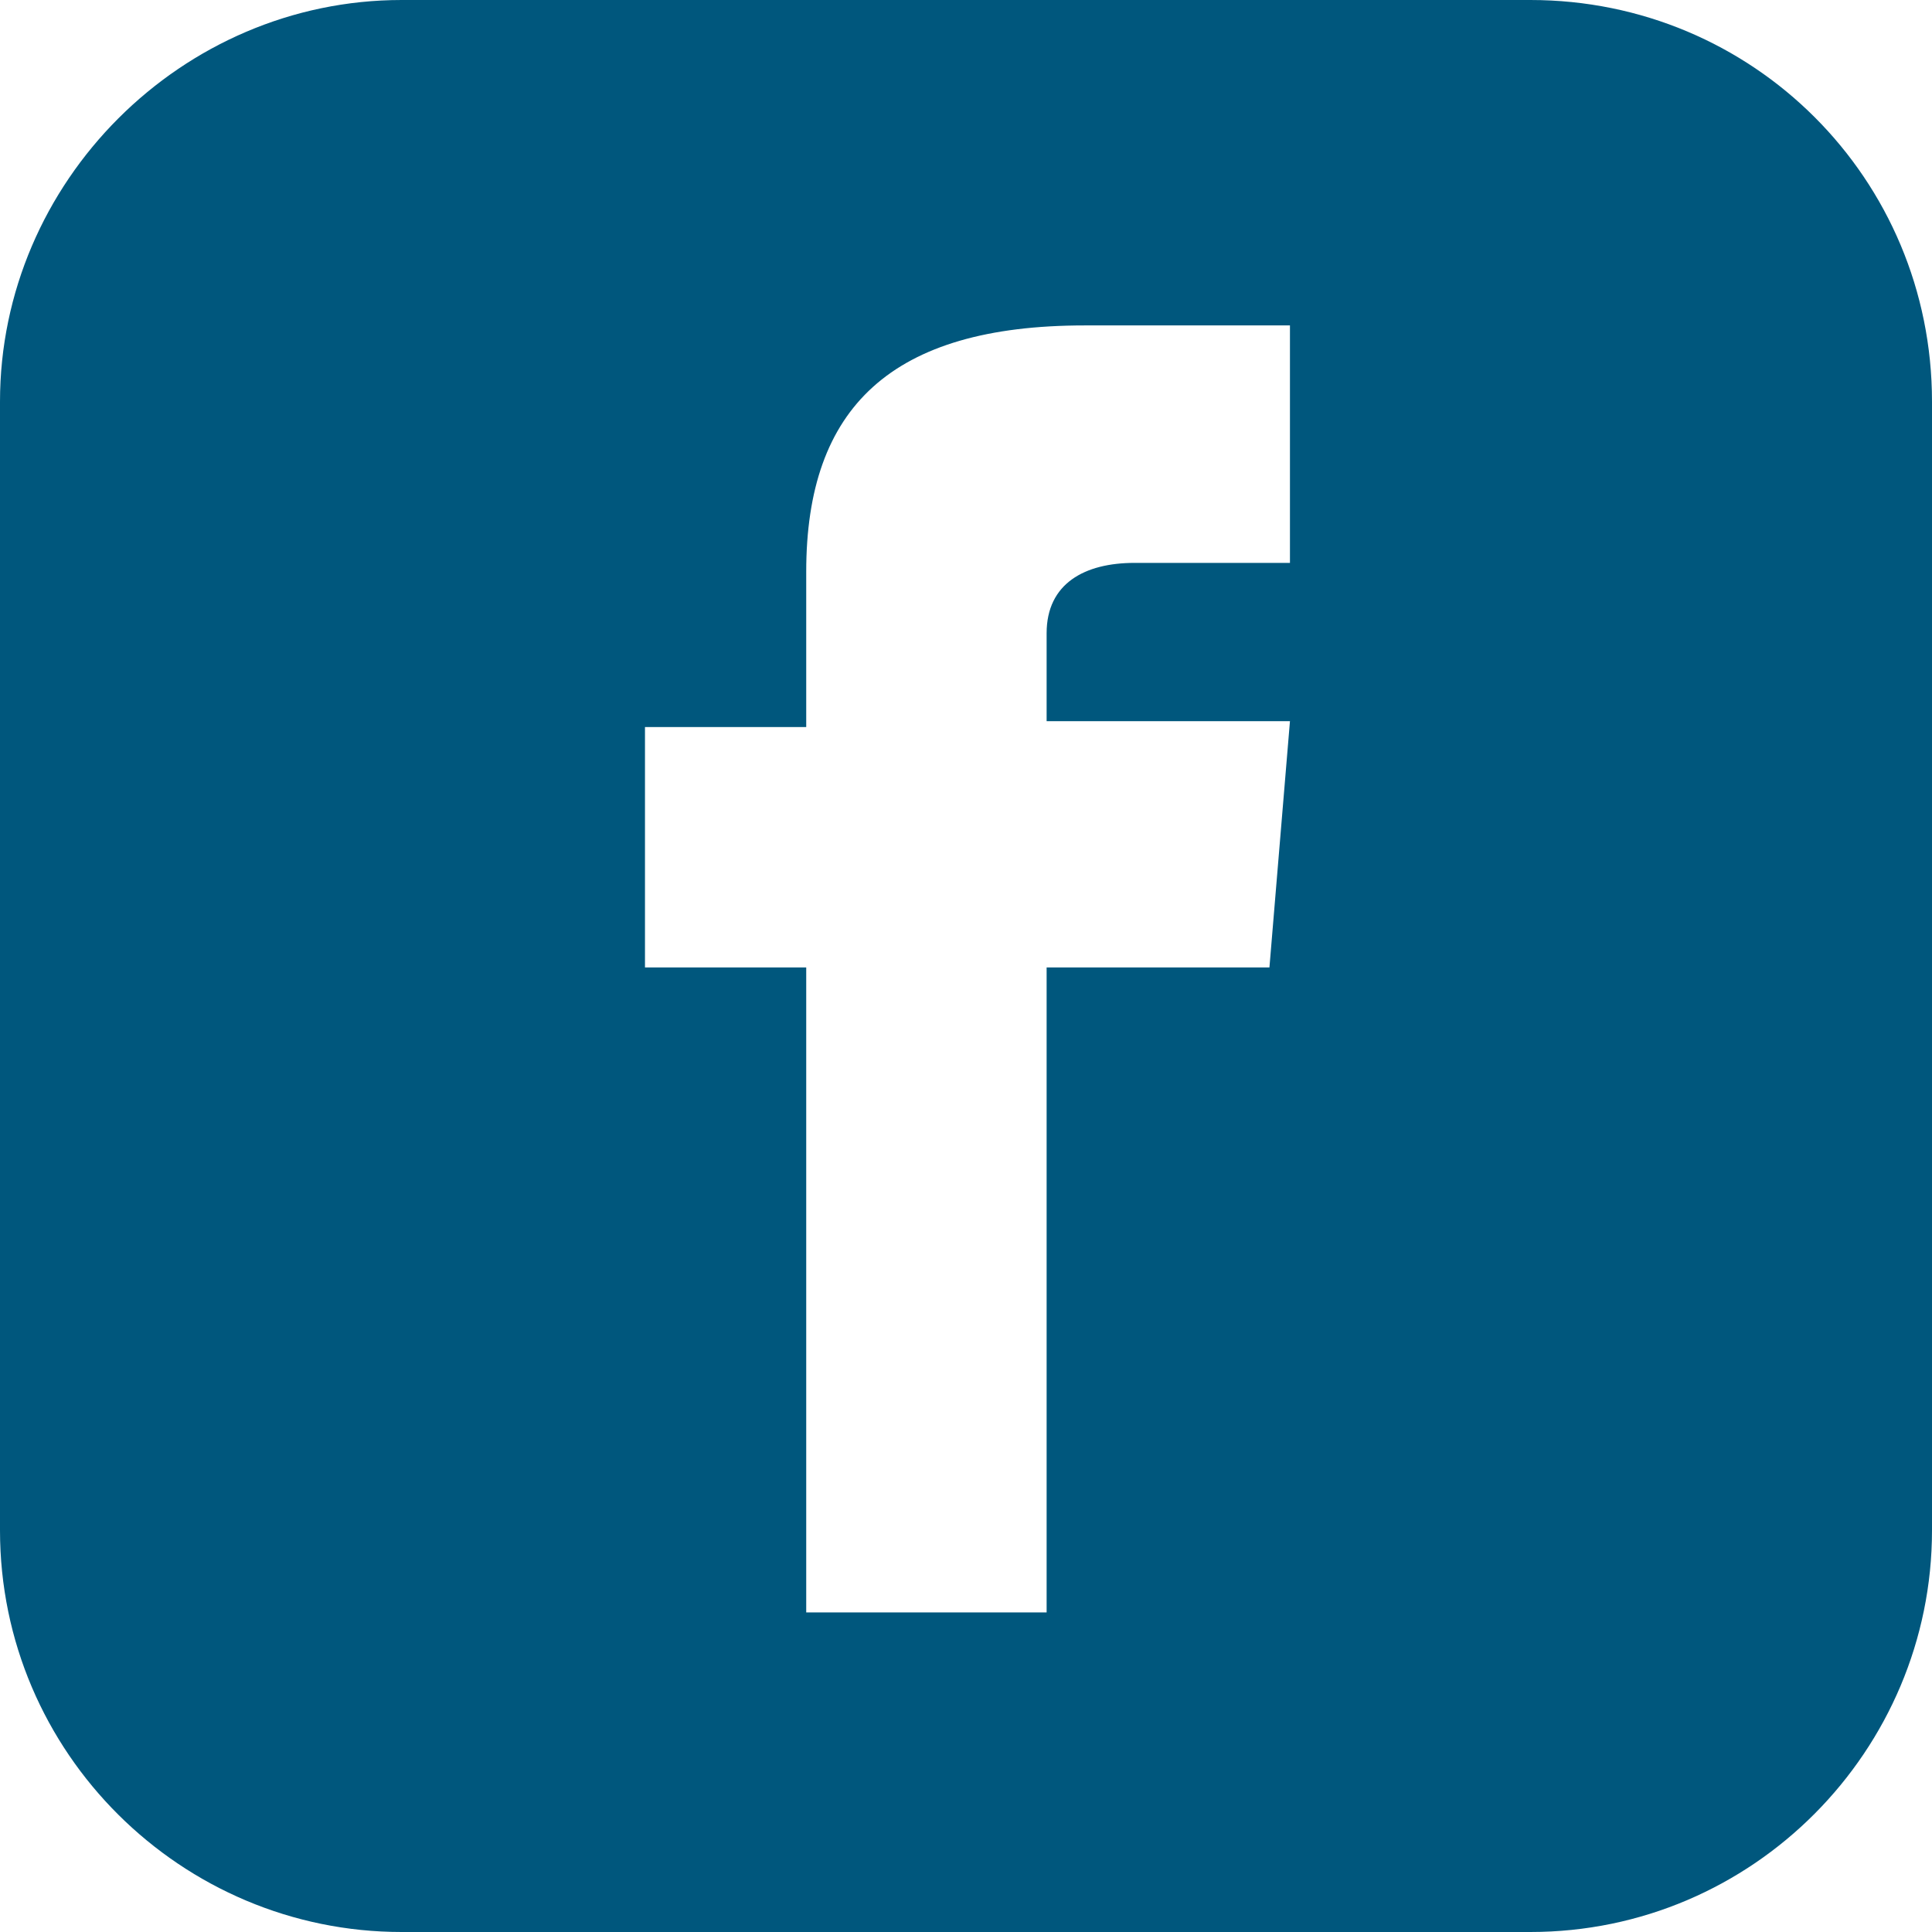 <?xml version="1.0" encoding="utf-8"?>
<!-- Generator: Adobe Illustrator 26.5.0, SVG Export Plug-In . SVG Version: 6.00 Build 0)  -->
<svg version="1.1" id="b" xmlns="http://www.w3.org/2000/svg" xmlns:xlink="http://www.w3.org/1999/xlink" x="0px" y="0px"
	 viewBox="0 0 65.9 65.9" style="enable-background:new 0 0 65.9 65.9;" xml:space="preserve">
<style type="text/css">
	.st0{fill:#00577D;}
</style>
<g id="c">
	<path class="st0" d="M52.2,0H13.7C6.2,0,0,6.2,0,13.7v38.5c0,7.6,6.2,13.7,13.7,13.7h38.5c7.6,0,13.7-6.2,13.7-13.7V13.7
		C65.9,6.1,59.8,0,52.2,0z M44,19.2h-5.3c-1.7,0-3,0.7-3,2.4v3H44L43.3,33h-7.6v22h-8.2V33H22v-8.2h5.5v-5.3c0-5.6,2.9-8.4,9.5-8.4
		h7C44,11,44,19.2,44,19.2z"/>
</g>
</svg>
